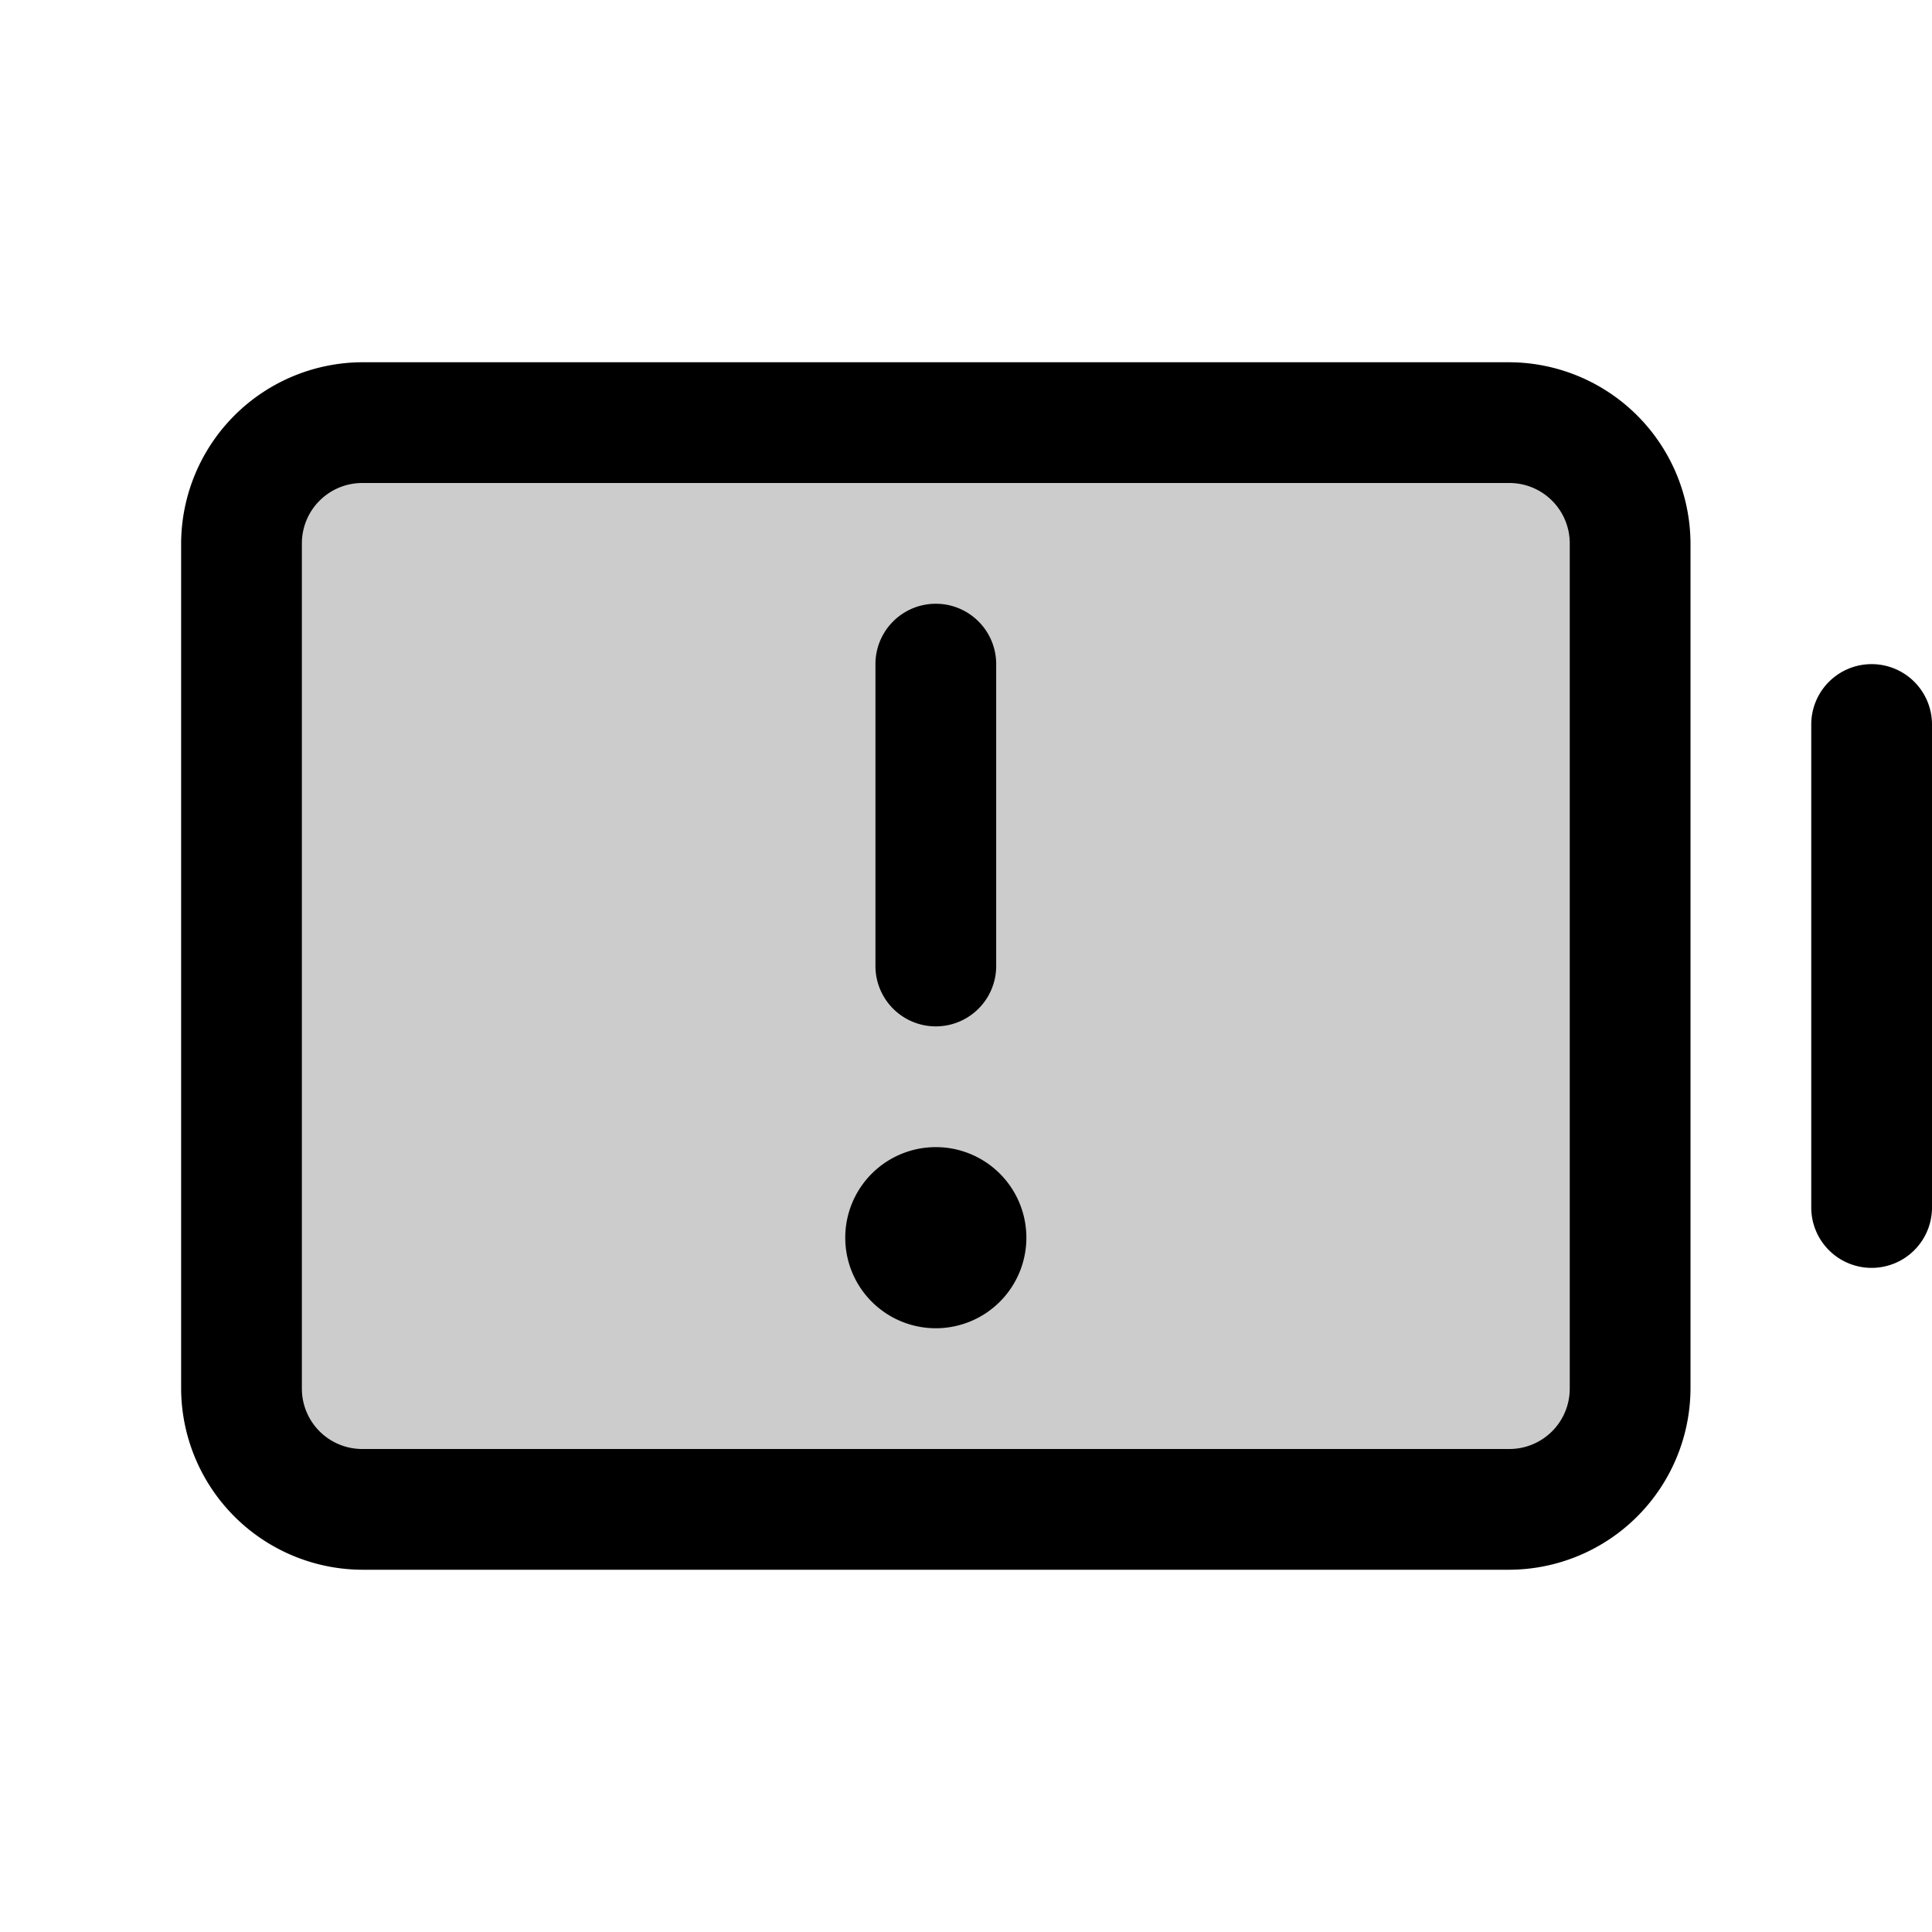 <svg xmlns="http://www.w3.org/2000/svg" viewBox="0 0 256 256" fill="currentColor"><g opacity="0.2"><rect x="52" y="36" width="144" height="184" rx="16" transform="translate(252 4) rotate(90)"/></g><path d="M116,128V88a8,8,0,0,1,16,0v40a8,8,0,0,1-16,0ZM248,88a8,8,0,0,0-8,8v64a8,8,0,0,0,16,0V96A8,8,0,0,0,248,88ZM224,72V184a24.1,24.1,0,0,1-24,24H48a24.1,24.1,0,0,1-24-24V72A24.1,24.1,0,0,1,48,48H200A24.1,24.1,0,0,1,224,72Zm-16,0a8,8,0,0,0-8-8H48a8,8,0,0,0-8,8V184a8,8,0,0,0,8,8H200a8,8,0,0,0,8-8Zm-84,80a12,12,0,1,0,12,12A12,12,0,0,0,124,152Z"/></svg>